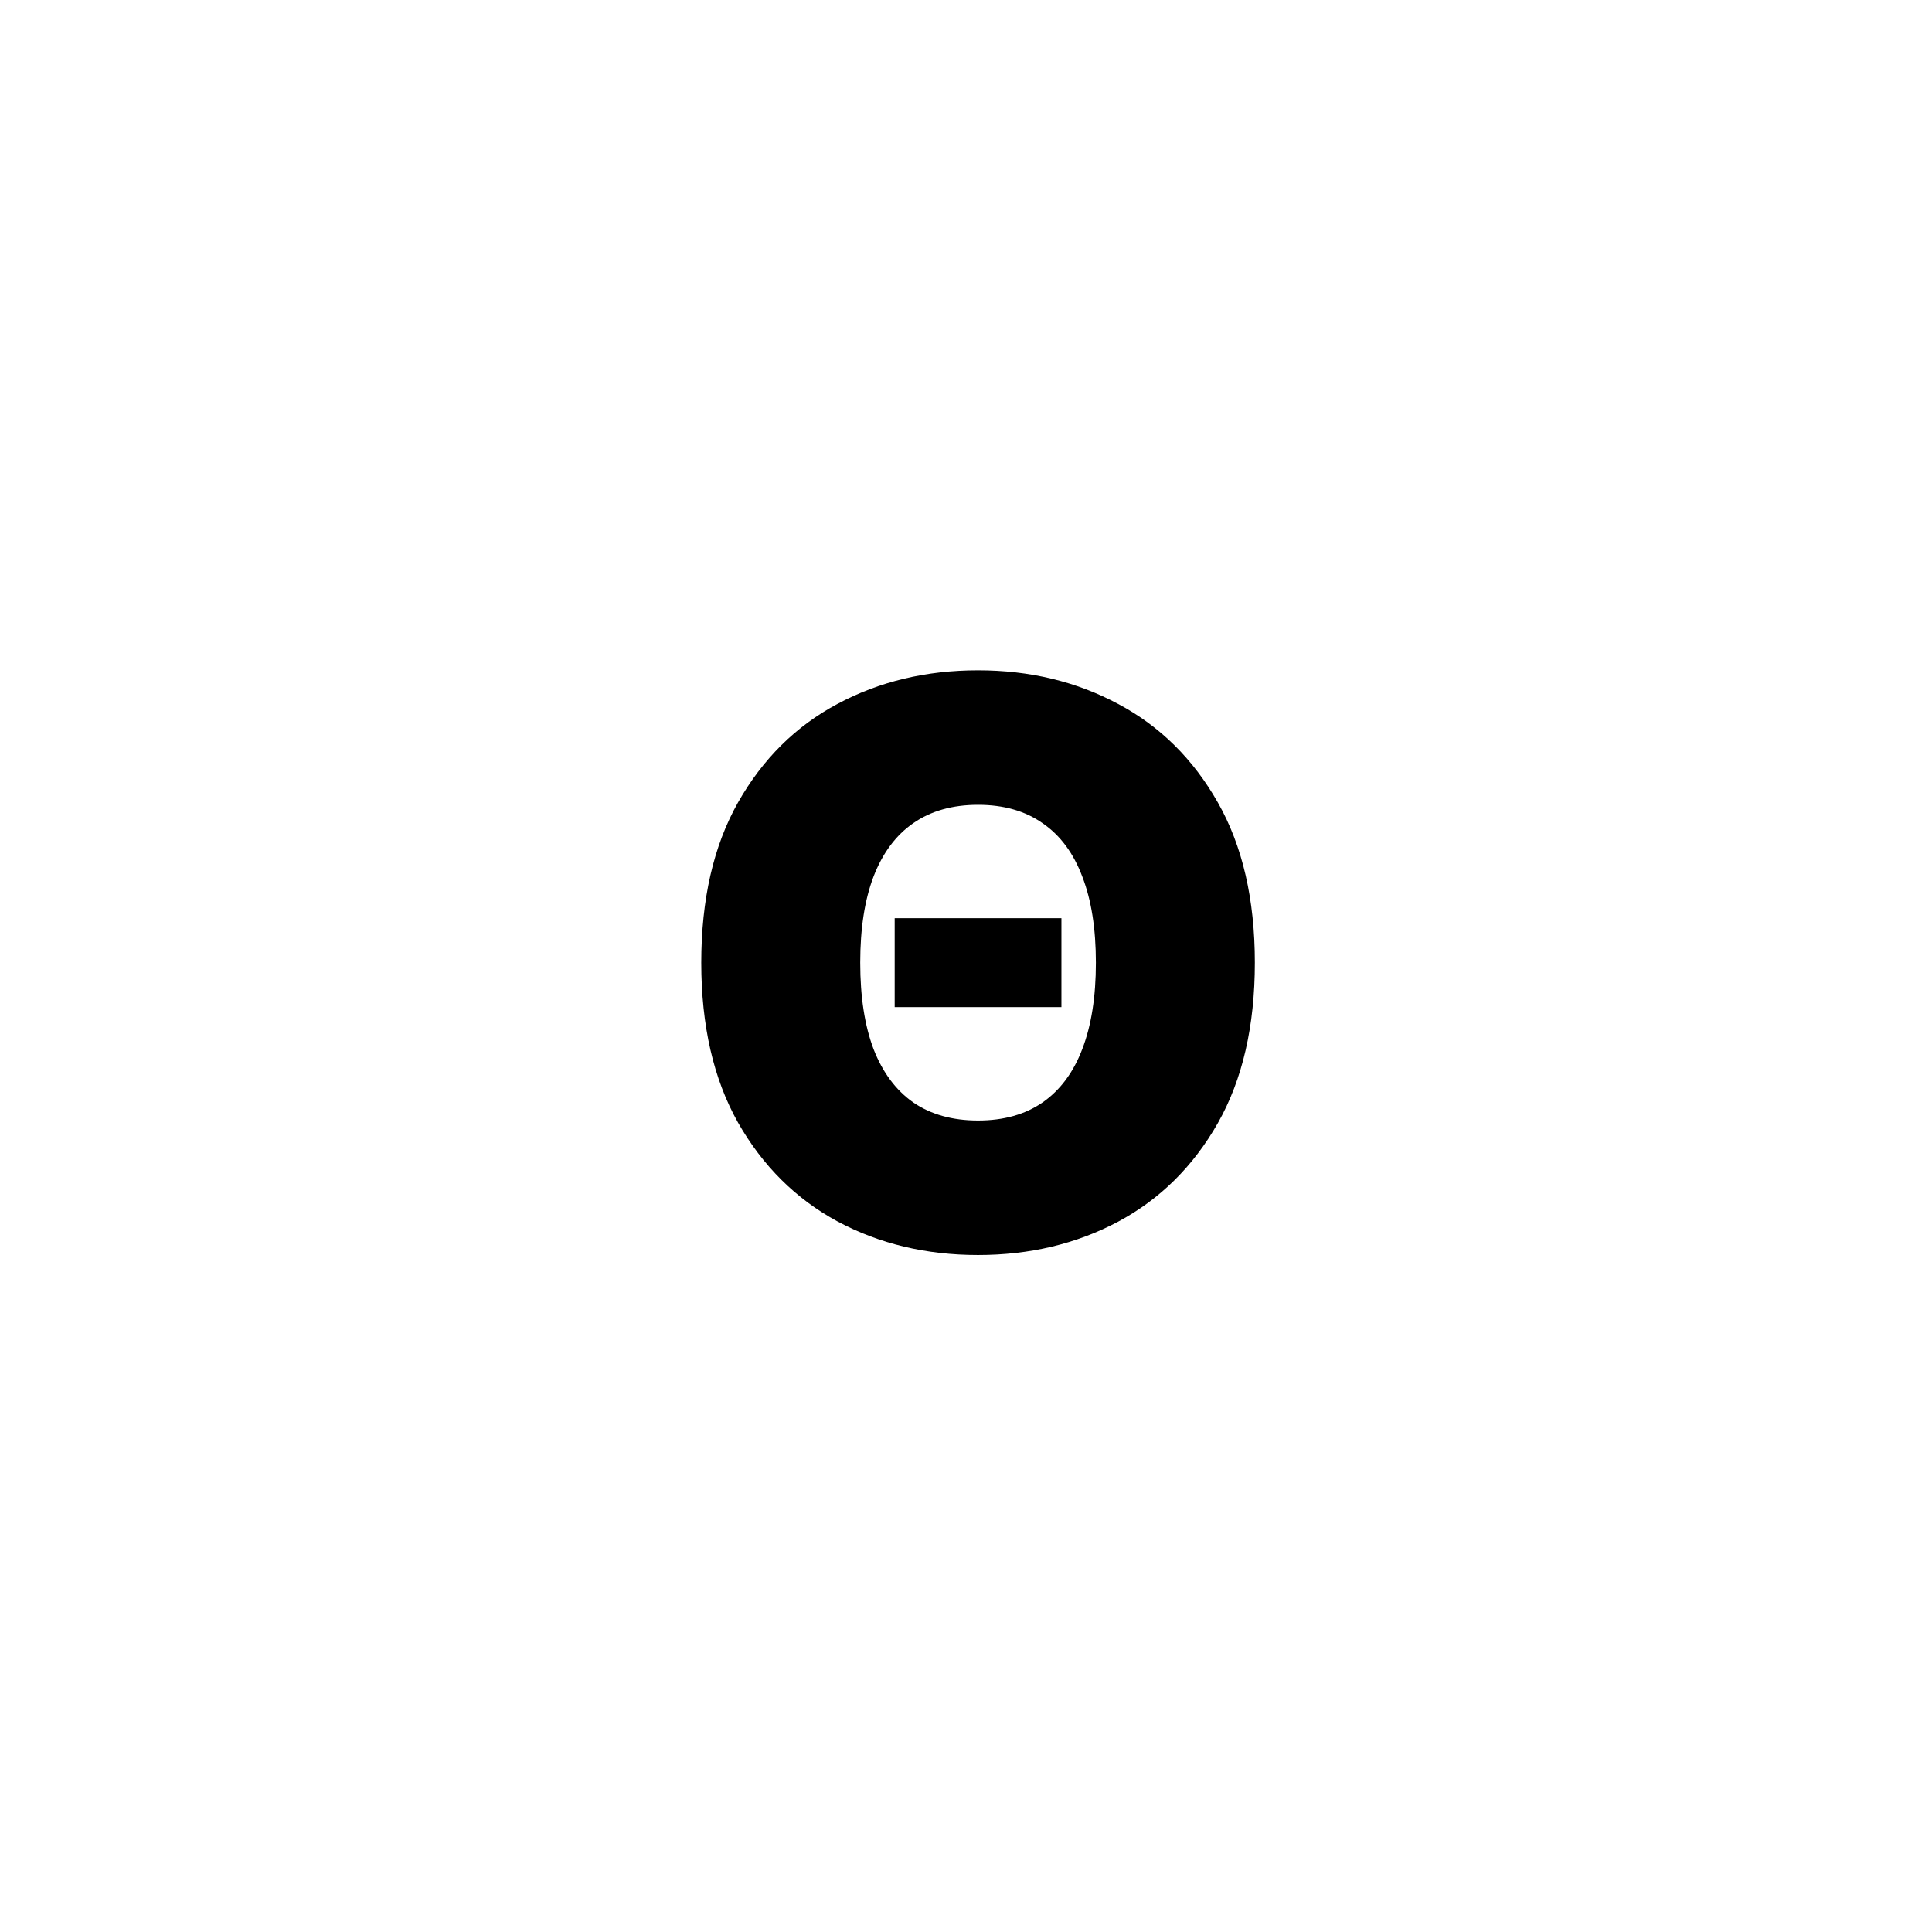 <?xml version="1.0" encoding="UTF-8"?> <svg xmlns="http://www.w3.org/2000/svg" width="79" height="79" viewBox="0 0 79 79" fill="none"> <rect width="79" height="79" fill="white"></rect> <path d="M43.402 37.545V41.182H36.584V37.545H43.402ZM51.311 39.364C51.311 41.955 50.807 44.14 49.8 45.92C48.792 47.693 47.432 49.038 45.72 49.955C44.008 50.864 42.099 51.318 39.993 51.318C37.872 51.318 35.955 50.86 34.243 49.943C32.538 49.019 31.182 47.67 30.175 45.898C29.175 44.117 28.675 41.94 28.675 39.364C28.675 36.773 29.175 34.591 30.175 32.818C31.182 31.038 32.538 29.693 34.243 28.784C35.955 27.867 37.872 27.409 39.993 27.409C42.099 27.409 44.008 27.867 45.72 28.784C47.432 29.693 48.792 31.038 49.8 32.818C50.807 34.591 51.311 36.773 51.311 39.364ZM44.811 39.364C44.811 37.97 44.625 36.795 44.254 35.841C43.891 34.879 43.349 34.152 42.629 33.659C41.917 33.159 41.038 32.909 39.993 32.909C38.947 32.909 38.065 33.159 37.345 33.659C36.633 34.152 36.091 34.879 35.72 35.841C35.356 36.795 35.175 37.97 35.175 39.364C35.175 40.758 35.356 41.936 35.72 42.898C36.091 43.852 36.633 44.58 37.345 45.08C38.065 45.572 38.947 45.818 39.993 45.818C41.038 45.818 41.917 45.572 42.629 45.08C43.349 44.58 43.891 43.852 44.254 42.898C44.625 41.936 44.811 40.758 44.811 39.364Z" fill="black"></path> </svg> 